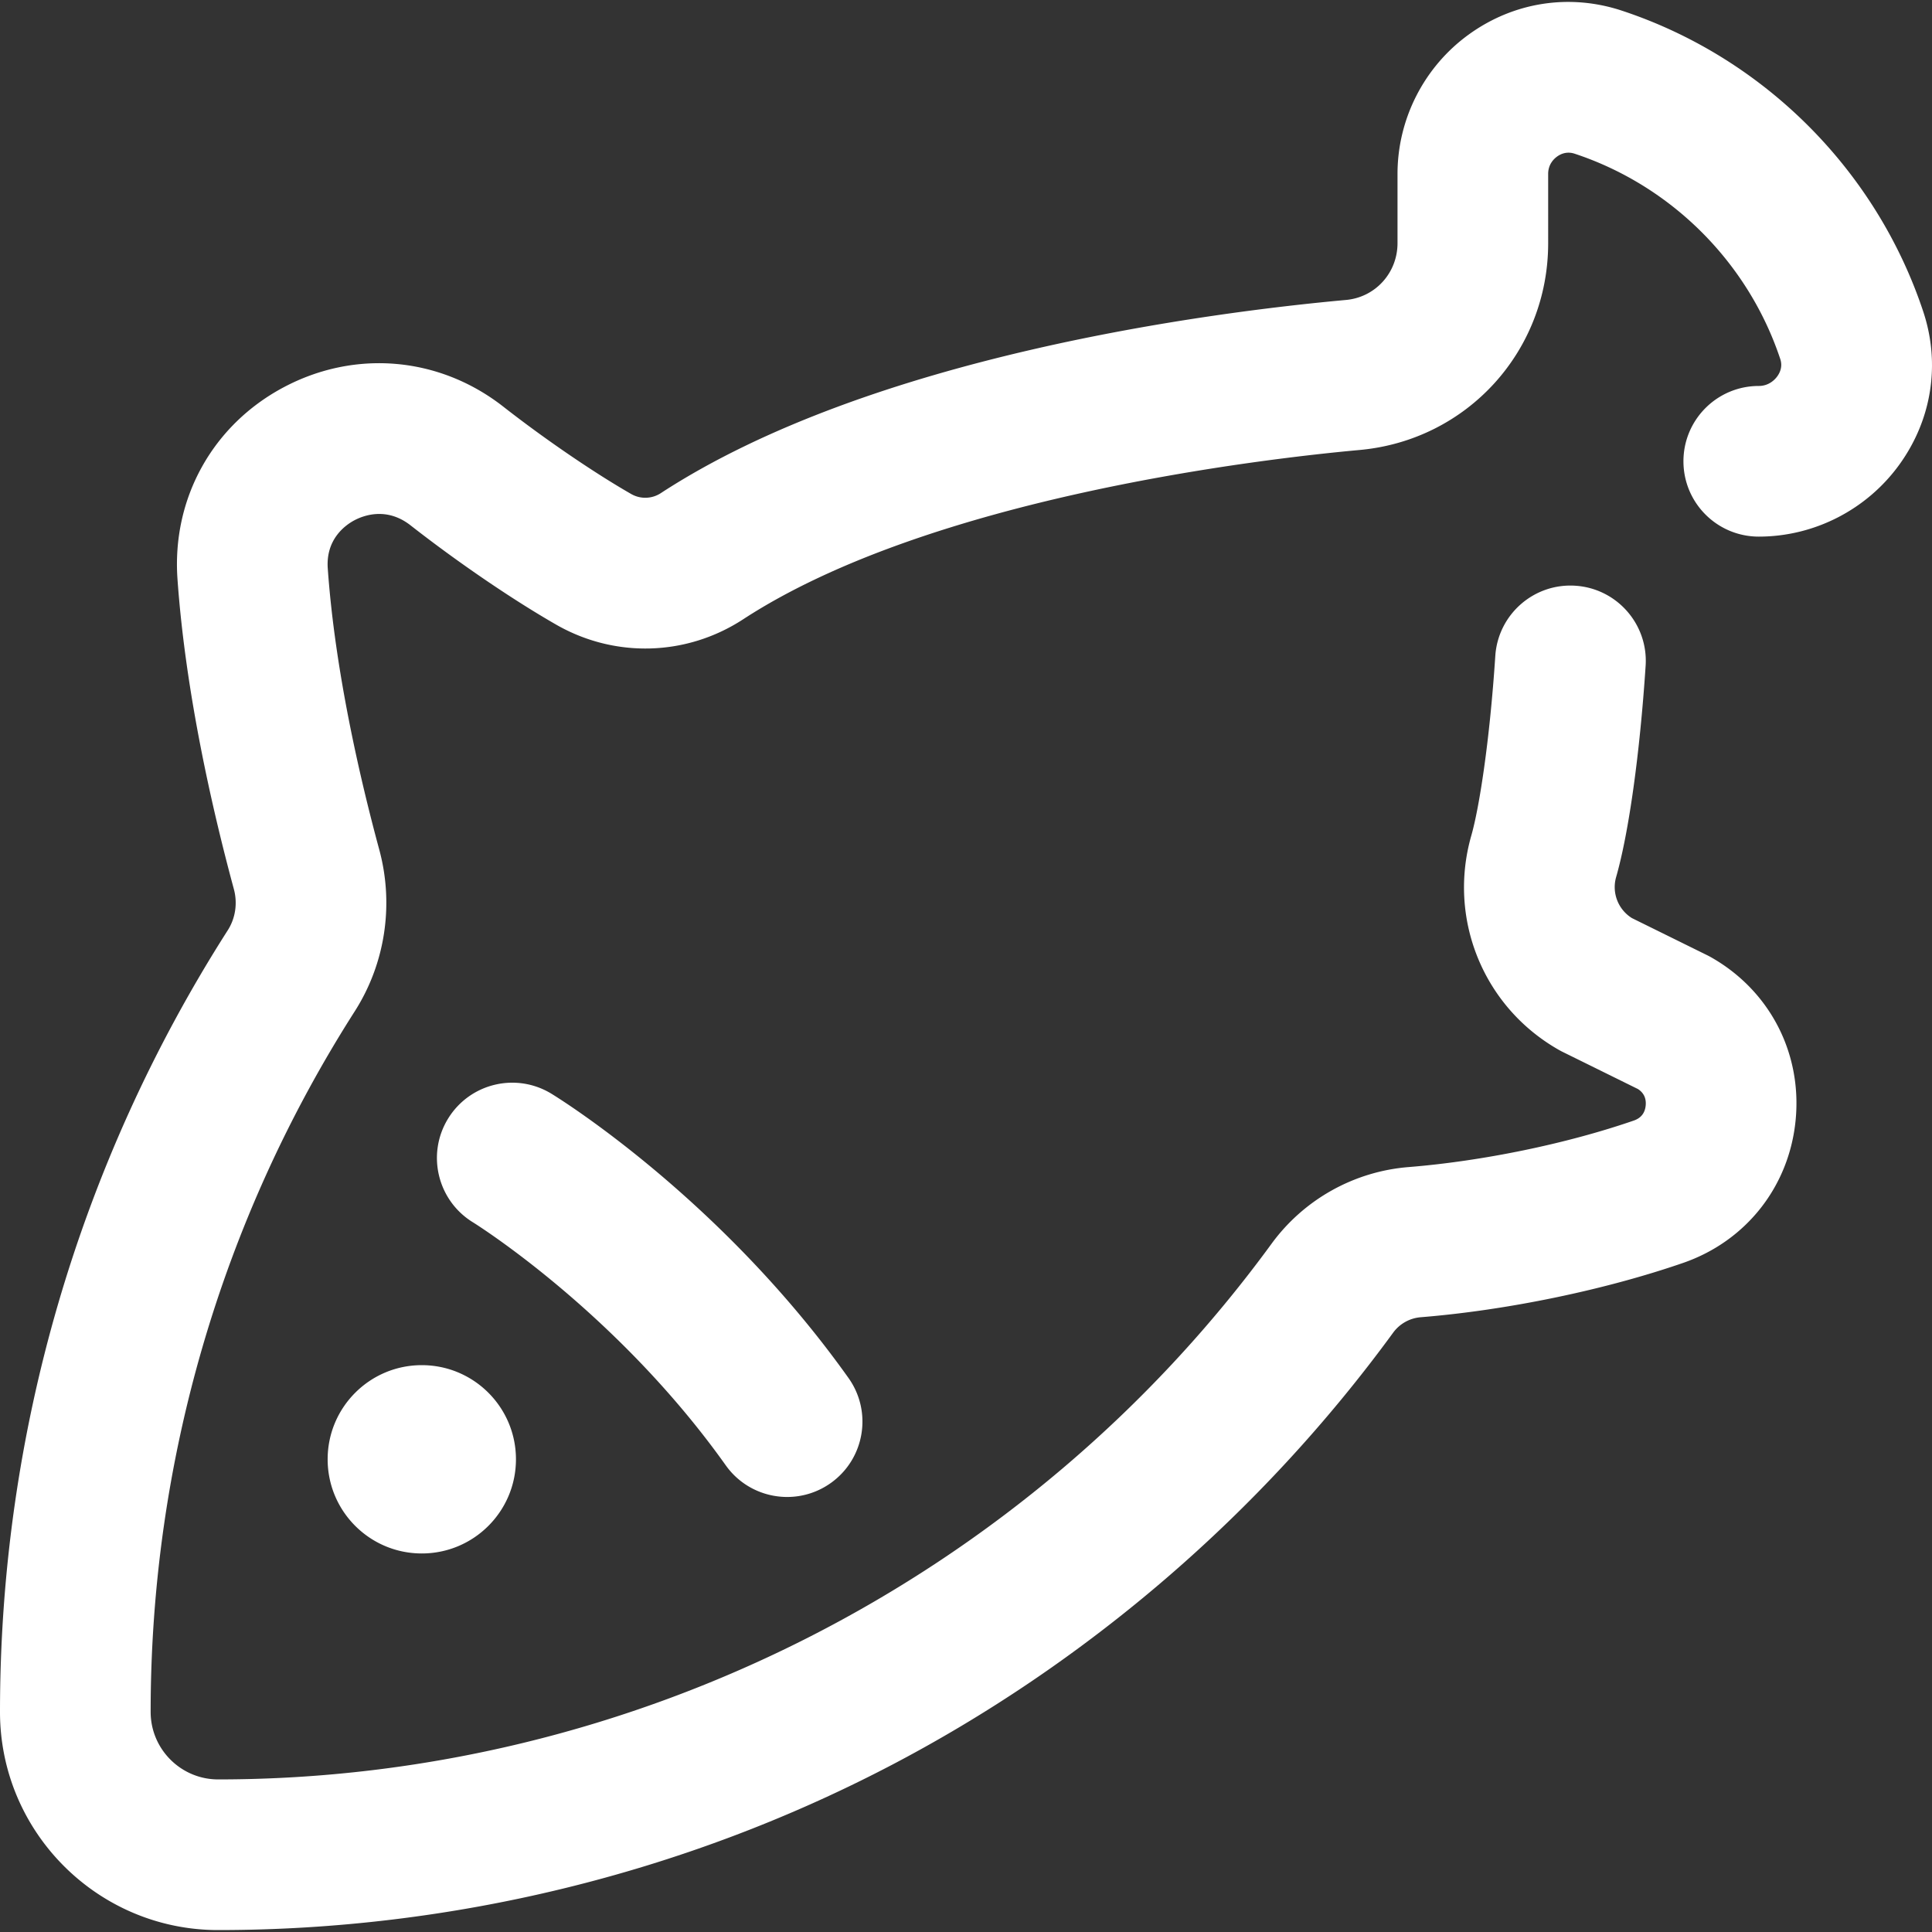 <svg xmlns="http://www.w3.org/2000/svg" version="1.1" xmlns:xlink="http://www.w3.org/1999/xlink" width="512" height="512" x="0" y="0" viewBox="0 0 512.998 512.998" style="enable-background:new 0 0 512 512" xml:space="preserve" class=""><rect x="0" y="0" width="512.998" height="512.998" fill="#333333" stroke="none"/><g><path d="M209.017 397.486c-6.255 0-12.415-2.925-16.315-8.411-29.045-40.844-66.767-64.301-67.145-64.533-9.397-5.778-12.357-18.083-6.598-27.491s18.033-12.386 27.453-6.643c1.817 1.108 44.897 27.688 78.887 75.486 6.401 9.001 4.293 21.488-4.708 27.89a19.918 19.918 0 0 1-11.574 3.702zm26.664 71.728c52.712-27.386 99.132-67.277 134.241-115.36a10.083 10.083 0 0 1 7.347-4.096c22.807-1.838 48.837-7.228 69.632-14.418 16.827-5.818 28.288-20.448 29.91-38.179 1.623-17.737-6.995-34.209-22.492-42.988a20.316 20.316 0 0 0-1.011-.535l-19.991-9.861a9.686 9.686 0 0 1-4.184-10.917c3.361-11.748 6.286-32.706 7.824-56.062.726-11.022-7.621-20.545-18.644-21.271-11.022-.727-20.545 7.622-21.271 18.643-1.502 22.82-4.28 40.392-6.366 47.684-6.345 22.167 3.23 45.582 23.284 56.941.332.188.668.366 1.01.534l19.954 9.842c1.535.997 2.226 2.457 2.053 4.344-.185 2.008-1.243 3.361-3.149 4.02-17.79 6.152-40.135 10.769-59.772 12.351a50.046 50.046 0 0 0-36.438 20.378c-65.025 89.053-169.584 142.219-279.694 142.219-9.883 0-17.923-8.04-17.923-17.923 0-66.193 18.74-130.52 54.194-186.027 8.092-12.667 10.466-28.307 6.513-42.912-5.189-19.169-11.775-47.688-13.679-74.693-.552-7.842 4.758-11.544 7.065-12.772 2.364-1.256 8.549-3.643 14.91 1.333 12.588 9.843 27.047 19.702 38.678 26.371 15.578 8.932 34.595 8.39 49.633-1.415 49.709-32.413 137.873-42.61 163.711-44.963 28.534-2.599 50.053-26.21 50.053-54.922V46.173c0-2.516 1.48-3.961 2.363-4.599.997-.722 2.618-1.439 4.664-.762 25.67 8.489 46.085 28.877 54.609 54.537.652 1.964-.074 3.574-.8 4.579-.555.769-2.144 2.557-4.915 2.557-11.046 0-20 8.954-20 20s8.954 20 20 20c14.736 0 28.7-7.159 37.353-19.151 8.62-11.945 10.925-26.741 6.323-40.595-12.49-37.596-42.401-67.466-80.012-79.904-13.91-4.6-28.728-2.298-40.649 6.317-11.857 8.568-18.937 22.407-18.937 37.021v18.388c0 7.891-5.882 14.376-13.681 15.087-36.092 3.287-126.066 14.865-181.93 51.291a7.527 7.527 0 0 1-7.889.222c-9.924-5.691-22.928-14.573-33.935-23.181-16.977-13.276-39.329-15.244-58.331-5.14-18.89 10.045-29.69 29.549-28.186 50.9 2.129 30.215 9.315 61.452 14.969 82.333 1.016 3.752.428 7.735-1.612 10.929C20.915 308.952 0 380.725 0 454.562c0 31.939 25.984 57.923 57.923 57.923 61.804 0 123.271-14.963 177.758-43.271zM87 387.485c0 13.807 11.193 25 25 25s25-11.193 25-25-11.193-25-25-25-25 11.193-25 25z" fill="#ffffff" opacity="1" data-original="#000000"></path></g></svg>